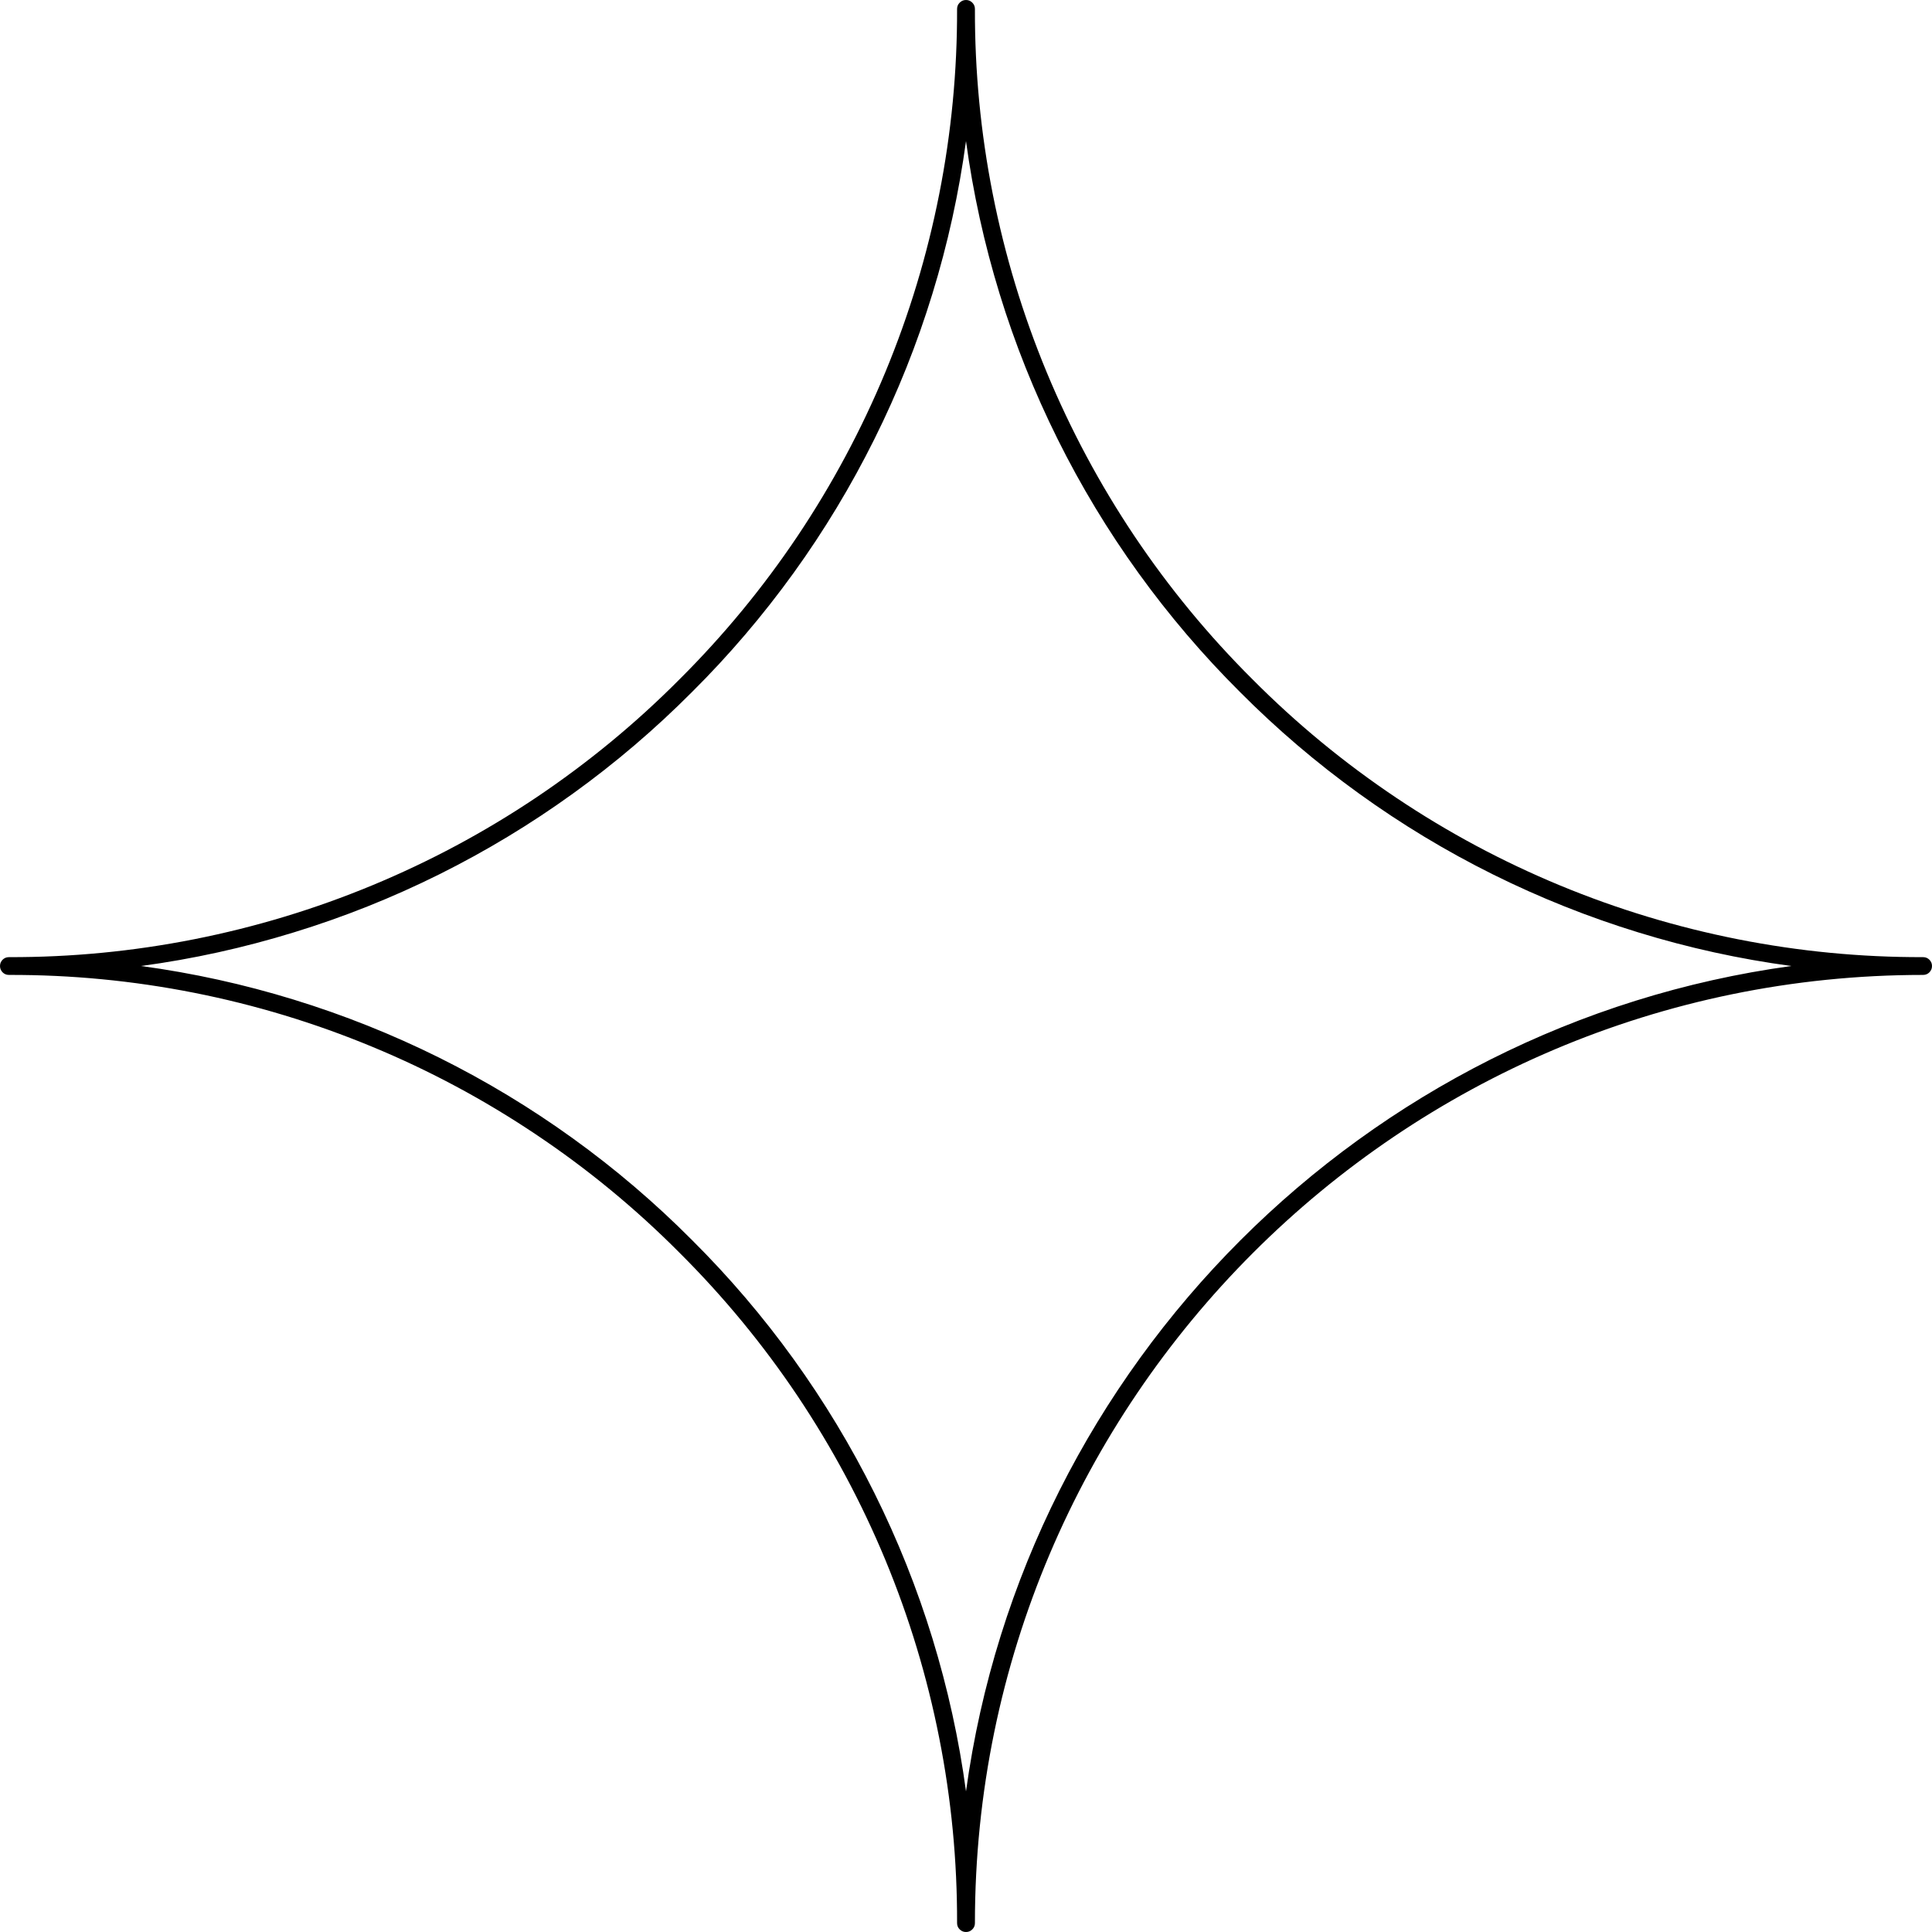 <svg xmlns="http://www.w3.org/2000/svg" viewBox="0 0 60 60" id="svg3670196617"><path d="M 59.723 29.725 C 57.789 29.73 55.873 29.545 53.975 29.17 C 52.078 28.795 50.236 28.238 48.448 27.498 C 46.661 26.758 44.964 25.85 43.358 24.773 C 41.75 23.695 40.264 22.472 38.9 21.1 C 37.53 19.736 36.305 18.25 35.228 16.644 C 34.152 15.036 33.244 13.339 32.503 11.553 C 31.763 9.766 31.206 7.923 30.831 6.025 C 30.456 4.128 30.272 2.211 30.277 0.277 C 30.277 0.202 30.25 0.136 30.195 0.081 C 30.142 0.028 30.077 0 30 0 C 29.923 0 29.859 0.028 29.805 0.081 C 29.75 0.136 29.723 0.202 29.723 0.277 C 29.728 2.211 29.544 4.128 29.169 6.025 C 28.795 7.923 28.237 9.766 27.497 11.553 C 26.756 13.339 25.848 15.036 24.772 16.644 C 23.695 18.25 22.47 19.736 21.1 21.1 C 19.736 22.472 18.25 23.695 16.644 24.773 C 15.036 25.85 13.339 26.758 11.552 27.498 C 9.766 28.238 7.922 28.795 6.025 29.17 C 4.127 29.545 2.211 29.73 0.277 29.725 C 0.2 29.725 0.134 29.752 0.081 29.805 C 0.027 29.859 0 29.925 0 30 C 0 30.077 0.027 30.142 0.081 30.197 C 0.134 30.25 0.2 30.277 0.277 30.277 C 2.211 30.272 4.127 30.456 6.025 30.831 C 7.922 31.206 9.764 31.764 11.552 32.505 C 13.339 33.244 15.036 34.153 16.642 35.23 C 18.25 36.306 19.736 37.53 21.1 38.902 C 22.47 40.266 23.695 41.752 24.772 43.358 C 25.848 44.966 26.756 46.663 27.497 48.448 C 28.237 50.236 28.795 52.078 29.169 53.977 C 29.544 55.873 29.728 57.791 29.723 59.725 C 29.723 59.8 29.75 59.866 29.805 59.92 C 29.859 59.973 29.923 60 30 60 C 30.077 60 30.142 59.973 30.195 59.92 C 30.25 59.866 30.277 59.8 30.277 59.725 C 30.277 43.487 43.486 30.277 59.723 30.277 C 59.8 30.277 59.866 30.25 59.919 30.197 C 59.973 30.142 60 30.077 60 30 C 60 29.925 59.973 29.859 59.919 29.805 C 59.866 29.752 59.8 29.725 59.723 29.725 Z M 30 55.633 C 29.783 54.02 29.434 52.439 28.958 50.884 C 28.481 49.33 27.88 47.825 27.156 46.369 C 26.433 44.914 25.595 43.527 24.645 42.208 C 23.694 40.889 22.642 39.656 21.489 38.509 C 20.344 37.358 19.112 36.306 17.794 35.356 C 16.477 34.406 15.091 33.569 13.636 32.845 C 12.181 32.122 10.677 31.522 9.125 31.045 C 7.572 30.567 5.989 30.219 4.38 30 C 5.991 29.783 7.572 29.434 9.125 28.956 C 10.678 28.48 12.181 27.88 13.637 27.156 C 15.092 26.431 16.478 25.595 17.795 24.644 C 19.114 23.694 20.345 22.642 21.491 21.491 C 22.644 20.345 23.694 19.112 24.645 17.795 C 25.595 16.478 26.431 15.091 27.155 13.636 C 27.88 12.181 28.48 10.678 28.956 9.125 C 29.434 7.572 29.781 5.991 30 4.381 C 30.219 5.991 30.567 7.572 31.044 9.125 C 31.52 10.678 32.122 12.181 32.845 13.636 C 33.569 15.091 34.405 16.478 35.356 17.795 C 36.306 19.112 37.358 20.345 38.509 21.491 C 39.656 22.644 40.888 23.695 42.206 24.645 C 43.525 25.597 44.912 26.434 46.369 27.158 C 47.825 27.881 49.33 28.481 50.884 28.958 C 52.438 29.436 54.02 29.783 55.631 30 C 42.356 31.822 31.82 42.358 30 55.633 Z" fill="currentColor"/></svg>